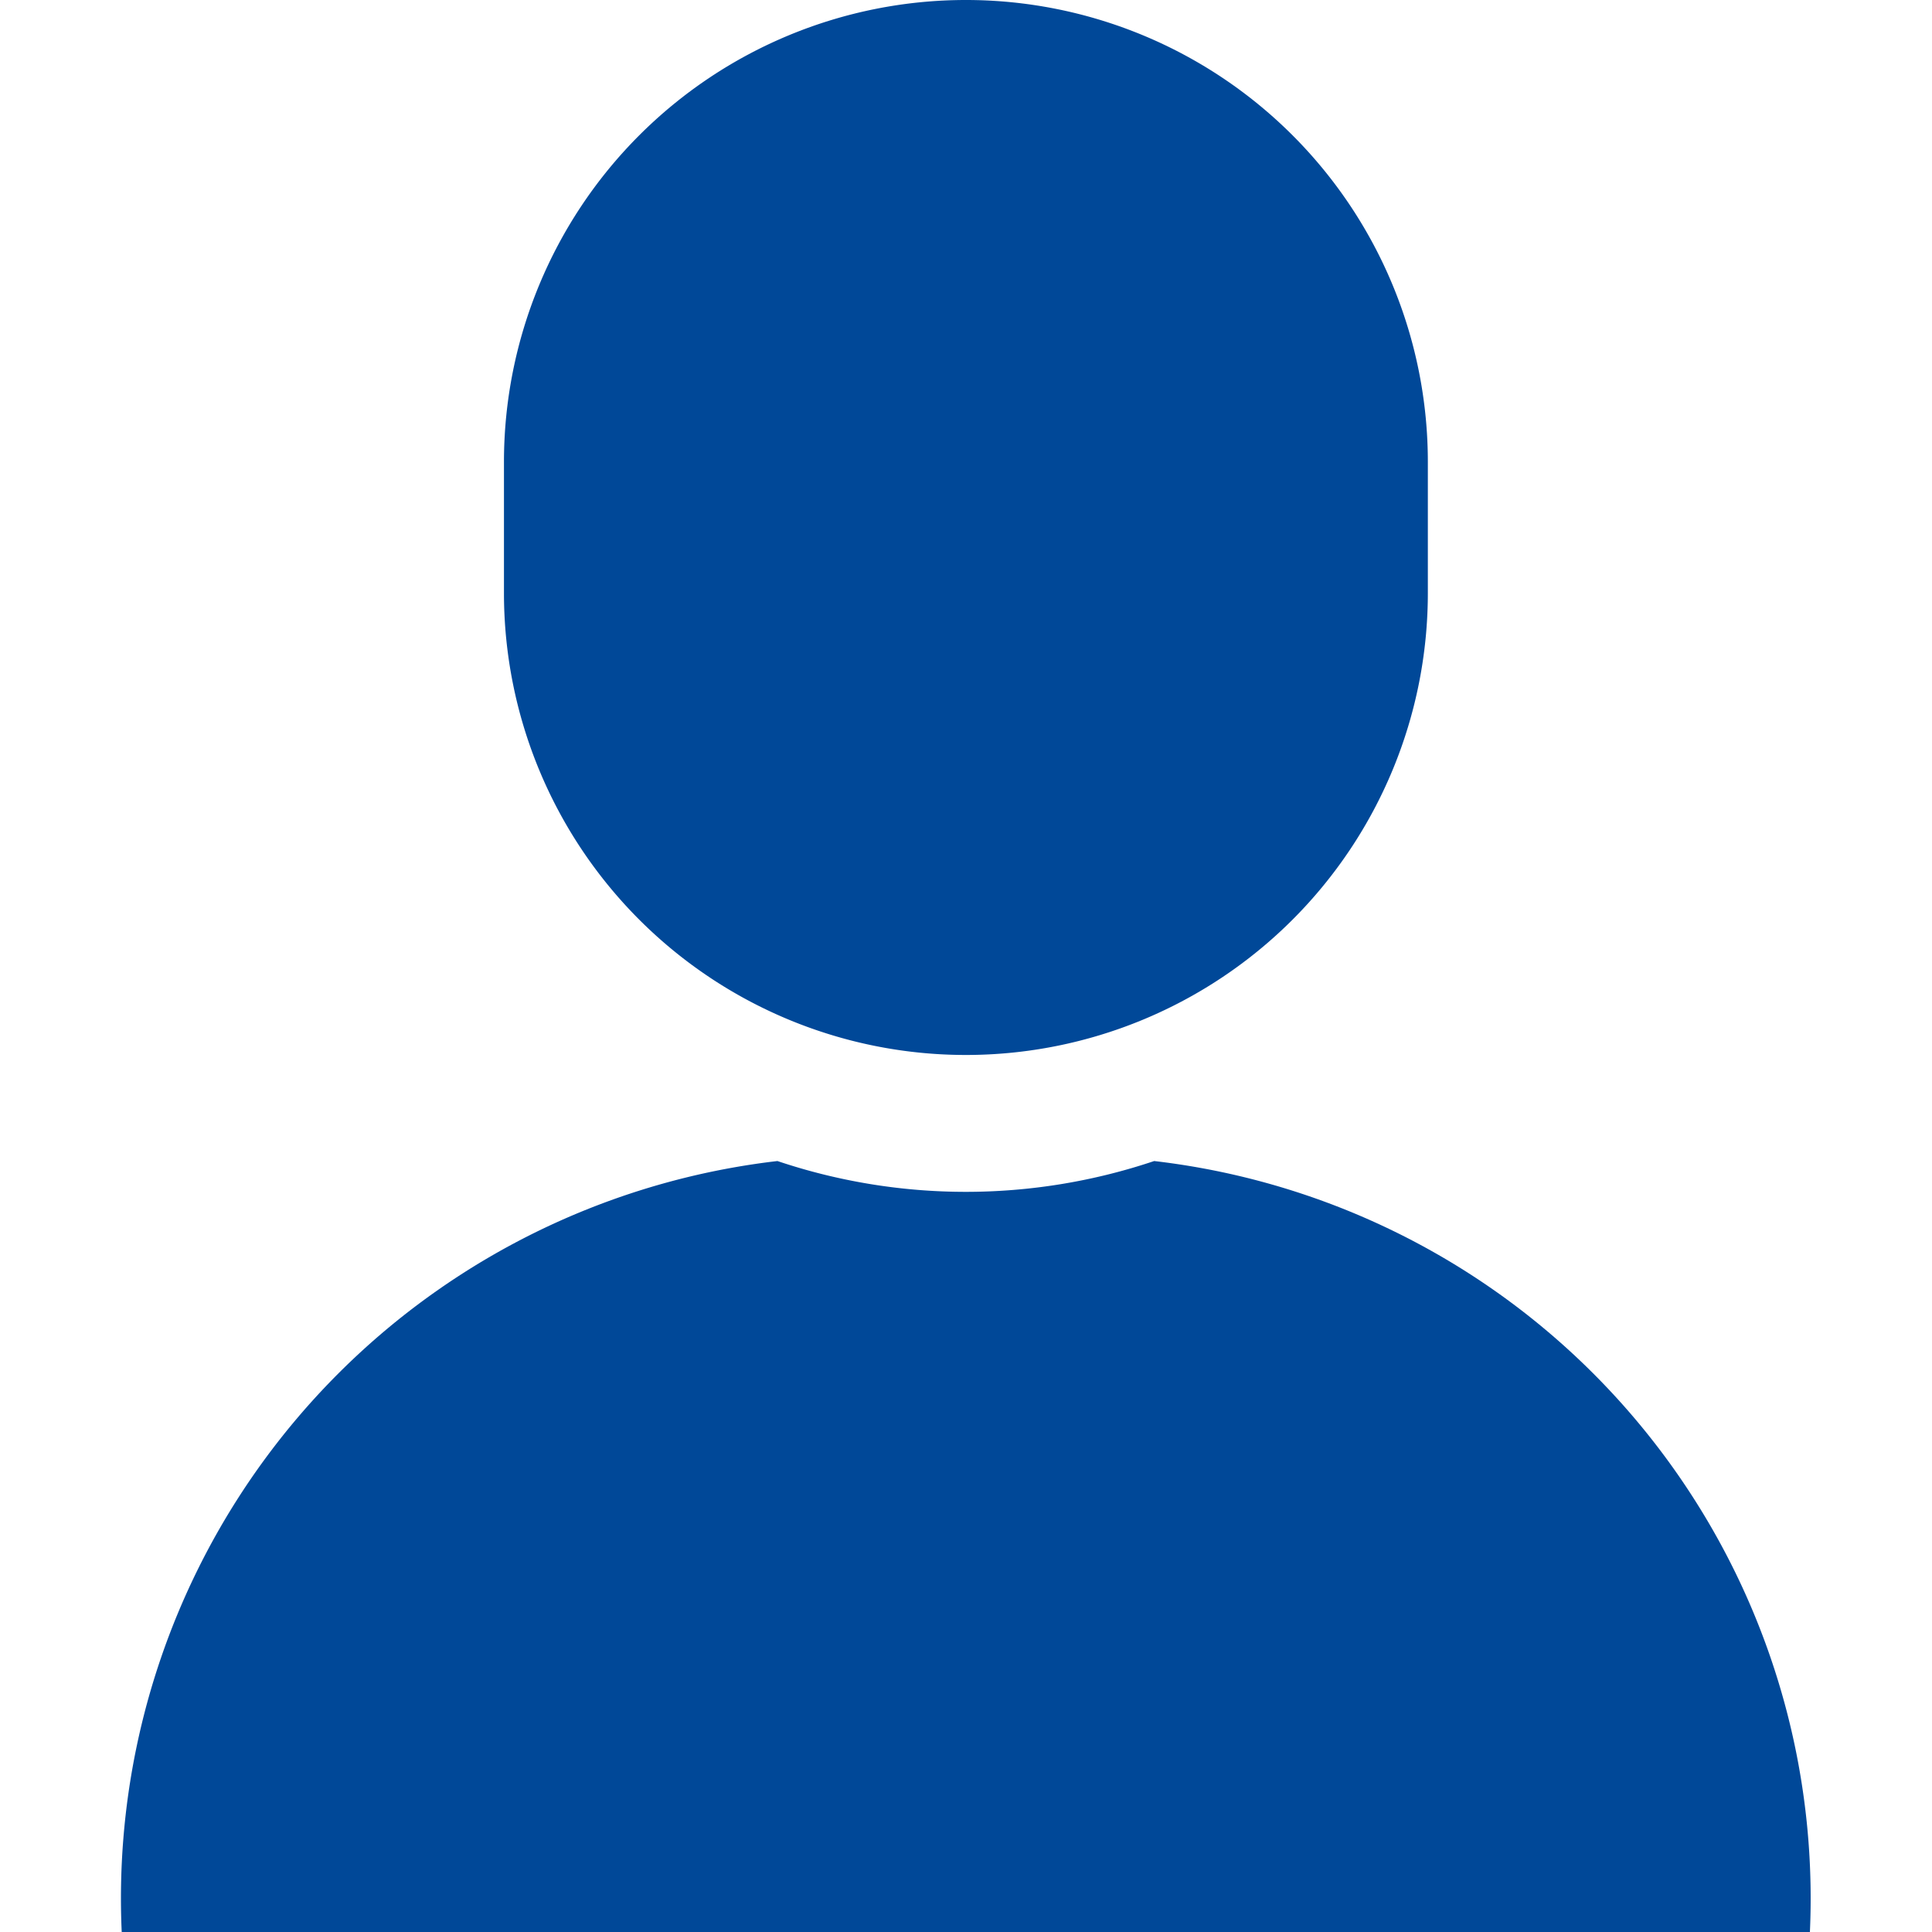 <svg xmlns="http://www.w3.org/2000/svg" width="20" height="20" viewBox="0 0 20 20">
  <g id="ico_mypage" transform="translate(-1427 -20)">
    <rect id="長方形_151" data-name="長方形 151" width="20" height="20" transform="translate(1427 20)" fill="none"/>
    <g id="グループ_88600" data-name="グループ 88600" transform="translate(3.184)">
      <g id="コミュニケーションアイコン3_1_" data-name="コミュニケーションアイコン3 (1)" transform="translate(1425.078 20)">
        <path id="パス_130874" data-name="パス 130874" d="M10.774,347.057a6.12,6.12,0,0,1-3.9,0,7.684,7.684,0,0,0-6.788,7.981H17.562A7.684,7.684,0,0,0,10.774,347.057Z" transform="translate(-0.088 -335.038)" fill="#004898"/>
        <path id="パス_130875" data-name="パス 130875" d="M86.609,109.566a4.782,4.782,0,0,0,4.782-4.782v-1.357a4.782,4.782,0,0,0-9.564,0v1.357A4.782,4.782,0,0,0,86.609,109.566Z" transform="translate(-77.872 -98.645)" fill="#004898"/>
      </g>
    </g>
  </g>
</svg>
